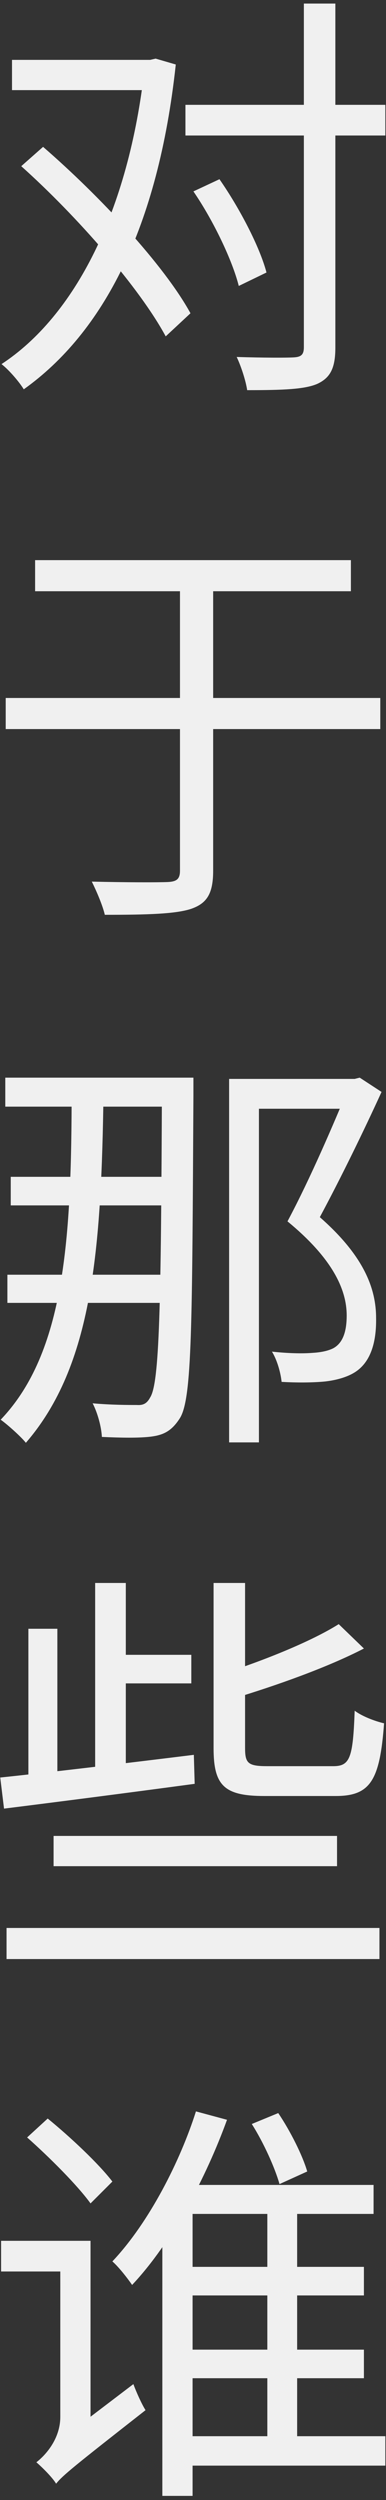 <?xml version="1.0" encoding="UTF-8"?> <svg xmlns="http://www.w3.org/2000/svg" width="91" height="589" viewBox="0 0 91 589" fill="none"><rect x="0" y="0" width="91" height="589" fill="#333333" stroke="none"/> <path d="M2.831 14.106H36.59V21.234H2.831V14.106ZM34.115 14.106H35.402L36.689 13.809L41.441 15.195C37.283 53.706 24.314 78.357 5.603 91.722C4.514 89.94 2.138 87.168 0.356 85.782C17.582 74.496 30.353 49.845 34.115 15.888V14.106ZM5.009 39.153L10.157 34.599C23.522 46.182 38.669 62.418 44.906 73.803L39.065 79.248C32.927 67.863 18.275 51.033 5.009 39.153ZM43.718 24.699H90.842V31.926H43.718V24.699ZM71.636 0.84H79.061V81.921C79.061 86.871 77.774 89.049 74.804 90.435C71.834 91.722 66.785 91.92 58.271 91.92C57.974 89.841 56.885 86.376 55.796 84.099C62.033 84.297 67.577 84.297 69.26 84.198C70.943 84.099 71.636 83.604 71.636 81.822V0.84ZM45.599 45.093L51.737 42.222C56.489 49.053 61.241 58.161 62.825 64.2L56.291 67.368C54.806 61.428 50.351 52.023 45.599 45.093ZM1.346 164.44H89.654V171.766H1.346V164.44ZM42.431 134.443H50.252V205.129C50.252 210.574 48.767 212.851 45.005 214.138C41.342 215.326 34.808 215.524 24.71 215.524C24.215 213.346 22.73 209.881 21.641 207.703C29.759 207.901 37.283 207.901 39.56 207.802C41.639 207.703 42.431 207.109 42.431 205.129V134.443ZM8.276 131.968H82.724V139.294H8.276V131.968ZM1.247 253.889H41.738V260.72H1.247V253.889ZM2.534 277.253H42.53V283.985H2.534V277.253ZM1.742 300.32H41.936V306.953H1.742V300.32ZM38.174 253.889H45.599C45.599 253.889 45.599 256.958 45.599 258.047C45.302 312.299 45.302 329.426 42.431 334.079C40.55 337.049 38.669 338.039 35.798 338.435C32.927 338.831 28.373 338.732 24.017 338.534C23.918 336.257 23.027 332.891 21.839 330.614C26.294 331.01 30.353 331.01 32.234 331.01C33.719 331.109 34.61 330.713 35.402 329.228C37.58 325.862 37.976 308.339 38.174 255.968V253.889ZM16.889 256.76H24.413C23.918 294.578 21.839 321.704 6.098 339.92C5.108 338.633 1.841 335.663 0.158 334.475C15.305 318.635 16.889 291.707 16.889 256.76ZM54.014 254.186H84.803V261.215H61.043V339.821H54.014V254.186ZM82.13 254.186H83.615L84.803 253.889L89.951 257.255C85.793 266.363 80.348 277.55 75.398 286.757C85.892 295.964 88.664 303.686 88.664 310.517C88.763 316.457 87.278 321.11 83.516 323.387C81.734 324.476 79.259 325.169 76.685 325.466C73.715 325.763 69.755 325.763 66.389 325.565C66.191 323.585 65.399 320.516 64.112 318.437C67.775 318.833 71.141 318.932 73.616 318.734C75.398 318.635 77.18 318.338 78.566 317.645C80.942 316.358 81.734 313.487 81.734 309.923C81.734 303.785 78.368 296.459 67.775 287.747C73.22 277.55 78.863 264.284 82.13 256.364V254.186ZM12.632 432.537H79.457V439.665H12.632V432.537ZM1.544 454.218H89.456V461.544H1.544V454.218ZM25.7 389.868H45.104V396.6H25.7V389.868ZM50.351 372.939H57.776V411.846C57.776 415.41 58.469 416.103 63.023 416.103C65.102 416.103 75.794 416.103 78.566 416.103C82.526 416.103 83.219 414.123 83.615 403.035C85.298 404.322 88.367 405.51 90.545 406.005C89.555 419.37 87.377 423.132 79.16 423.132C76.982 423.132 64.31 423.132 62.33 423.132C52.826 423.132 50.351 420.657 50.351 411.846V372.939ZM0.059 418.776C11.444 417.588 28.868 415.509 45.698 413.43L45.896 420.261C29.759 422.439 12.83 424.617 0.95 426.102L0.059 418.776ZM79.853 382.641L85.793 388.383C77.18 392.838 65.201 397.095 54.707 400.263C54.212 398.58 53.222 396.006 52.232 394.422C62.132 391.254 73.418 386.7 79.853 382.641ZM22.433 372.939H29.66V418.281L22.433 419.073V372.939ZM6.692 383.73H13.523V420.063L6.692 420.756V383.73ZM42.233 534.064H85.793V540.796H42.233V534.064ZM42.233 553.567H85.793V560.299H42.233V553.567ZM42.134 573.961H90.842V580.891H42.134V573.961ZM63.023 517.135H70.052V577.723H63.023V517.135ZM45.401 514.759H88.07V521.59H45.401V588.019H38.273V519.412L42.728 514.759H45.401ZM46.193 497.434L53.519 499.414C48.668 512.779 40.649 528.223 31.145 538.321C30.056 536.737 27.977 534.064 26.492 532.777C35.204 523.57 42.53 509.017 46.193 497.434ZM59.36 500.404L65.597 497.83C68.468 502.087 71.339 507.829 72.428 511.591L65.894 514.561C64.805 510.7 62.132 504.76 59.36 500.404ZM6.395 503.572L11.246 499.117C16.592 503.473 23.324 509.809 26.492 513.967L21.344 519.115C18.275 514.858 11.642 508.225 6.395 503.572ZM13.226 585.148L11.84 578.317L13.622 575.248L31.442 561.685C32.135 563.566 33.422 566.437 34.313 567.823C17.384 581.089 14.81 583.168 13.226 585.148ZM0.257 527.926H17.78V535.153H0.257V527.926ZM13.226 585.148C12.434 583.762 9.959 581.287 8.573 580.099C10.652 578.515 14.216 574.654 14.216 569.407V527.926H21.344V574.555C21.344 574.555 13.226 582.178 13.226 585.148Z" fill="#F0F0F0"></path> </svg> 